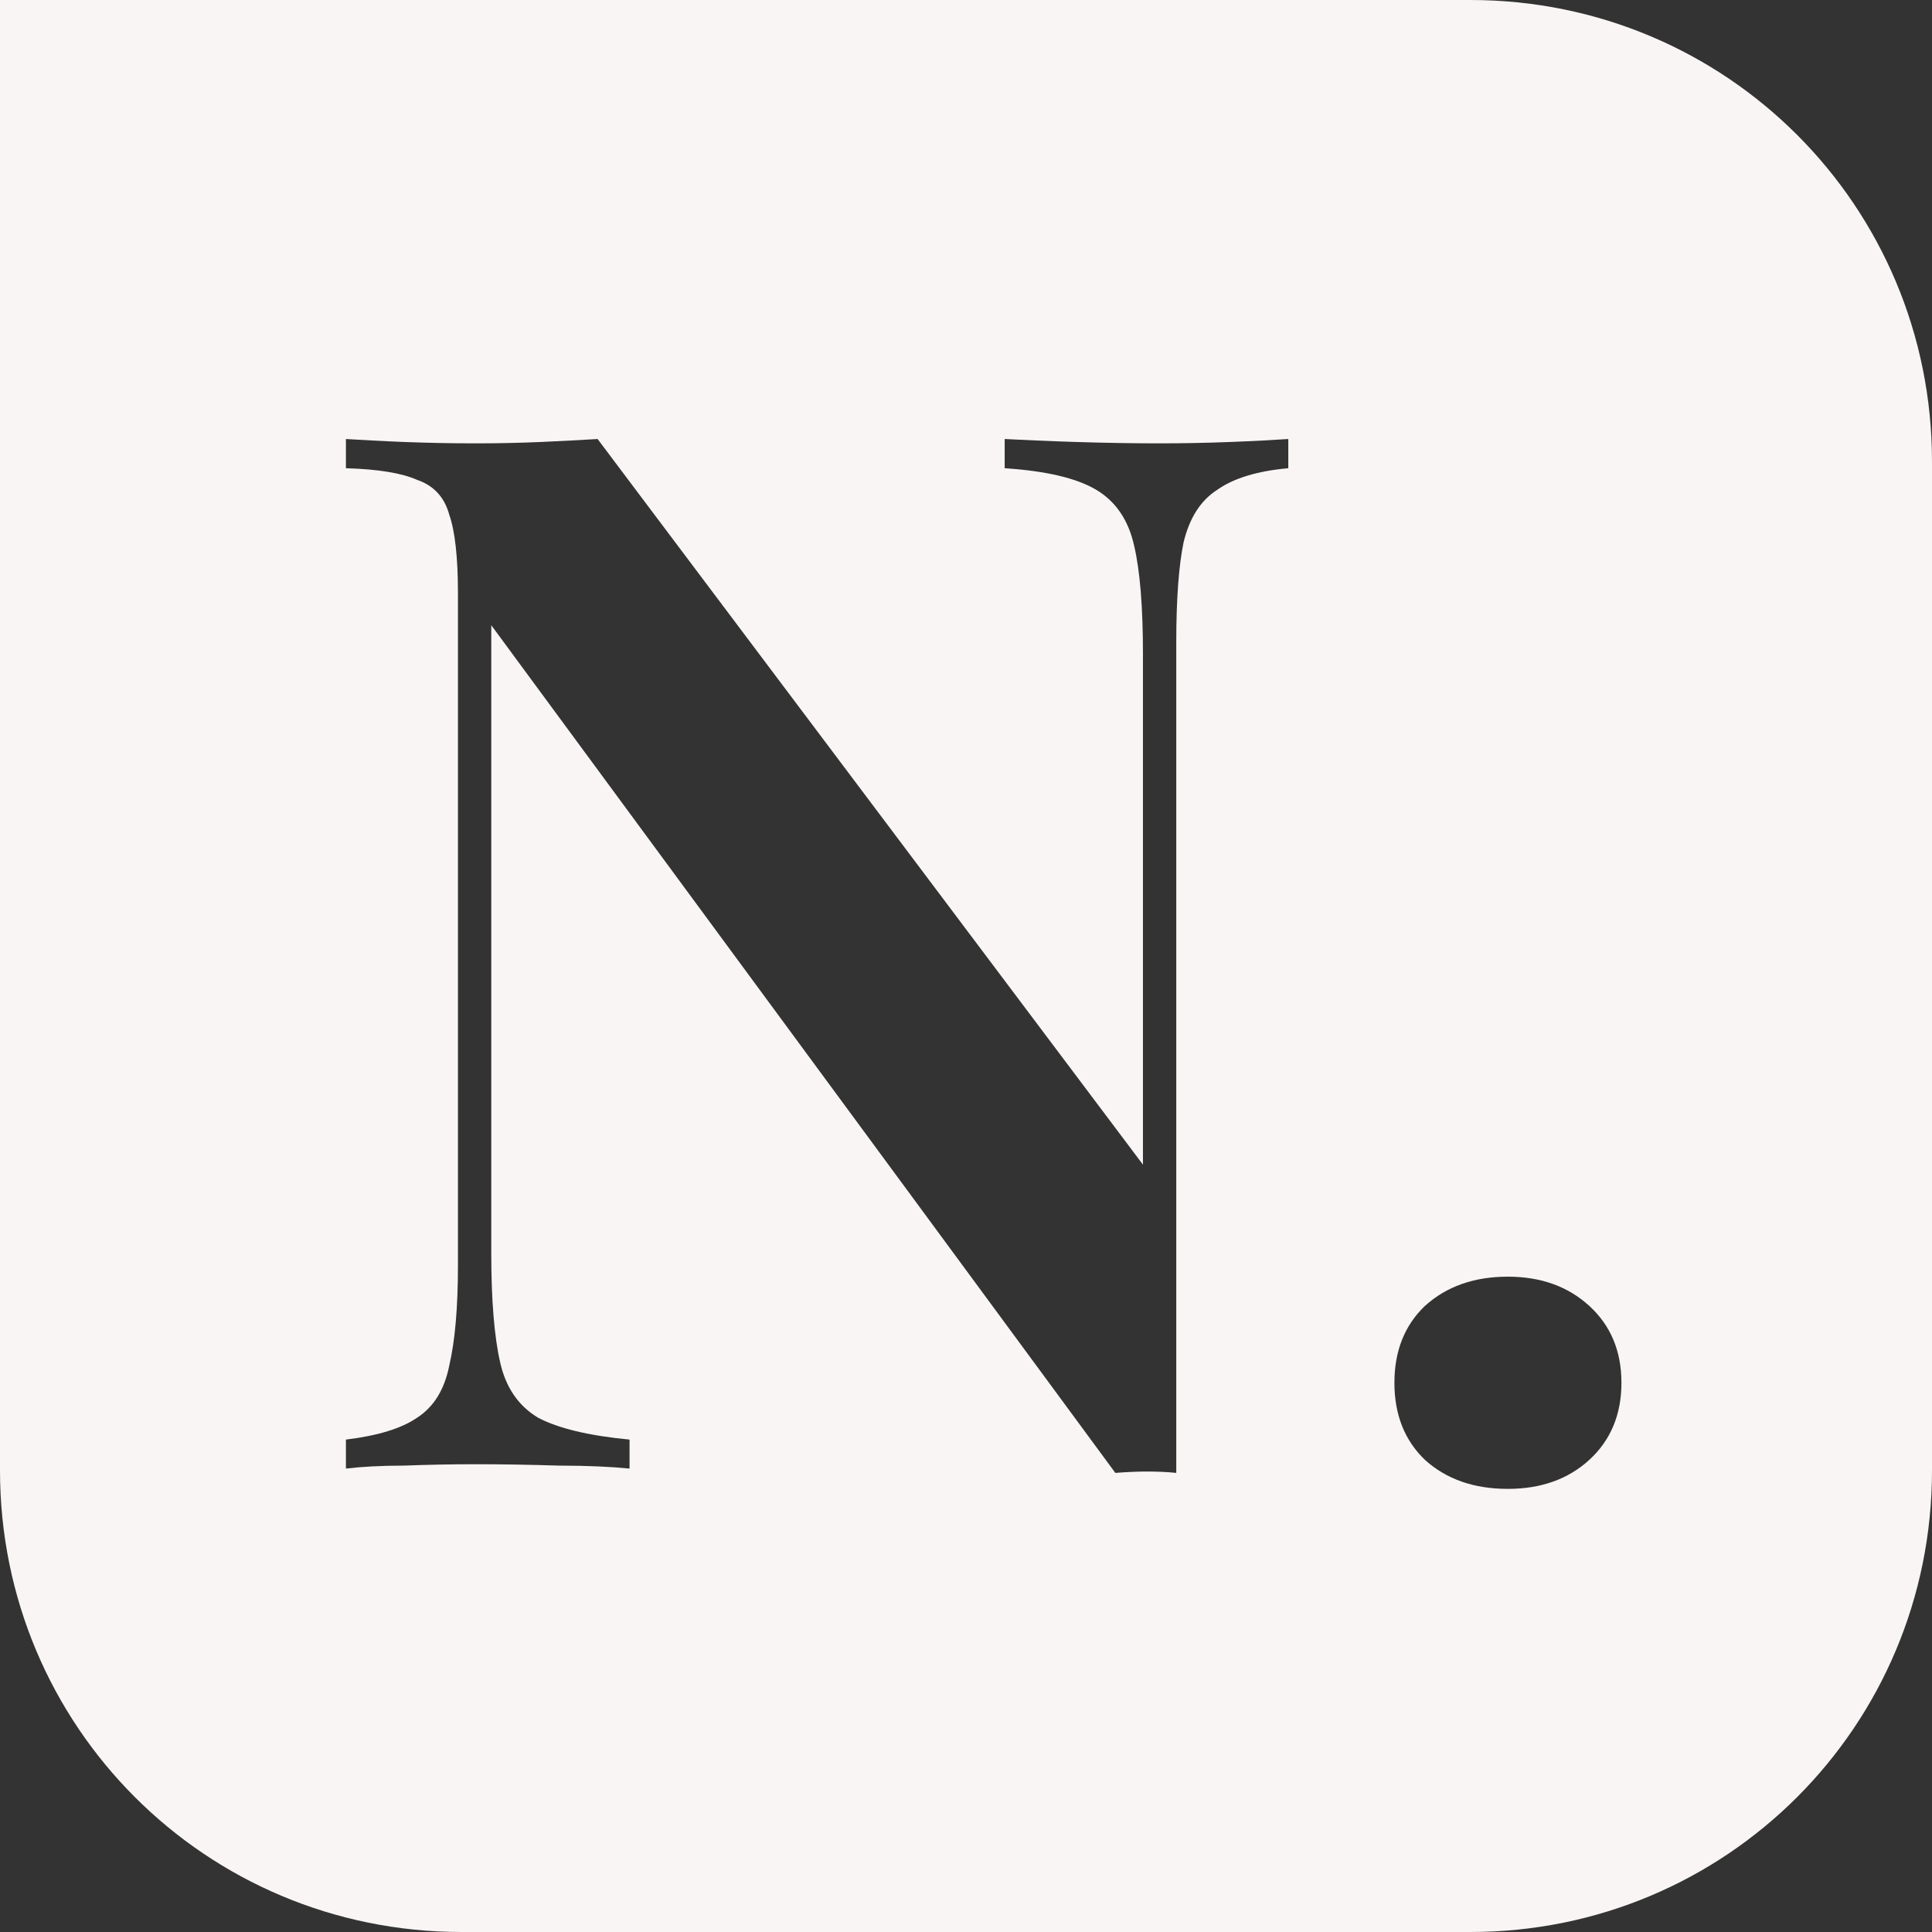 <?xml version="1.0" encoding="UTF-8" standalone="no"?>
<!-- Created with Inkscape (http://www.inkscape.org/) -->

<svg
   width="8.467mm"
   height="8.467mm"
   viewBox="0 0 8.467 8.467"
   version="1.1"
   id="svg1"
   sodipodi:docname="logo_favicon_dark.svg"
   inkscape:version="1.3-alpha (0a19572, 2023-05-23)"
   xmlns:inkscape="http://www.inkscape.org/namespaces/inkscape"
   xmlns:sodipodi="http://sodipodi.sourceforge.net/DTD/sodipodi-0.dtd"
   xmlns="http://www.w3.org/2000/svg"
   xmlns:svg="http://www.w3.org/2000/svg">
  <rect x="0" y="0" width="8.467" height="8.467" fill="#333333" stroke="none"/>
  <sodipodi:namedview
     id="namedview1"
     pagecolor="#ffffff"
     bordercolor="#000000"
     borderopacity="0.25"
     inkscape:showpageshadow="2"
     inkscape:pageopacity="0.0"
     inkscape:pagecheckerboard="0"
     inkscape:deskcolor="#d1d1d1"
     inkscape:document-units="mm"
     inkscape:zoom="19.124999"
     inkscape:cx="4.6797388"
     inkscape:cy="26.039217"
     inkscape:current-layer="g1" />
  <defs
     id="defs1" />
  <g
     id="layer1"
     transform="translate(-23.248,-20.452)">
    <g
       id="g1">
      <path
         id="rect1"
         style="fill:#faf5f5;fill-opacity:1;stroke-width:0.058;stroke-linecap:round;stroke-linejoin:round;paint-order:stroke fill markers"
         d="M 23.248 20.452 L 23.248 22.475 L 23.248 23.451 L 23.248 26.896 C 23.248 28.017 24.15 28.919 25.271 28.919 L 29.692 28.919 C 30.813 28.919 31.715 28.017 31.715 26.896 L 31.715 22.475 C 31.715 21.354 30.813 20.452 29.692 20.452 L 25.867 20.452 L 25.271 20.452 L 23.248 20.452 z M 24.764 22.376 C 24.832 22.38 24.917 22.385 25.019 22.389 C 25.125 22.393 25.23 22.395 25.332 22.395 C 25.429 22.395 25.525 22.393 25.618 22.389 C 25.712 22.385 25.795 22.38 25.867 22.376 L 28.257 25.556 L 28.257 23.32 C 28.257 23.111 28.244 22.952 28.218 22.842 C 28.193 22.731 28.138 22.65 28.053 22.599 C 27.968 22.548 27.834 22.516 27.651 22.504 L 27.651 22.376 C 27.732 22.38 27.836 22.385 27.964 22.389 C 28.095 22.393 28.216 22.395 28.327 22.395 C 28.433 22.395 28.537 22.393 28.639 22.389 C 28.745 22.385 28.831 22.38 28.894 22.376 L 28.894 22.504 C 28.758 22.516 28.654 22.548 28.582 22.599 C 28.509 22.646 28.461 22.722 28.435 22.829 C 28.414 22.931 28.403 23.077 28.403 23.268 L 28.403 26.907 C 28.365 26.903 28.322 26.901 28.276 26.901 C 28.233 26.901 28.187 26.903 28.136 26.907 L 25.401 23.192 L 25.401 25.945 C 25.401 26.149 25.414 26.309 25.44 26.423 C 25.465 26.534 25.521 26.614 25.606 26.665 C 25.695 26.712 25.829 26.744 26.007 26.761 L 26.007 26.888 C 25.926 26.88 25.822 26.875 25.695 26.875 C 25.568 26.871 25.446 26.869 25.332 26.869 C 25.23 26.869 25.125 26.871 25.019 26.875 C 24.917 26.875 24.832 26.88 24.764 26.888 L 24.764 26.761 C 24.904 26.744 25.008 26.712 25.076 26.665 C 25.149 26.618 25.196 26.542 25.217 26.436 C 25.242 26.329 25.255 26.183 25.255 25.996 L 25.255 23.052 C 25.255 22.895 25.242 22.78 25.217 22.708 C 25.196 22.631 25.149 22.58 25.076 22.555 C 25.008 22.525 24.904 22.508 24.764 22.504 L 24.764 22.376 z M 29.856 26.047 C 30.001 26.047 30.12 26.09 30.213 26.175 C 30.306 26.26 30.354 26.372 30.354 26.512 C 30.354 26.652 30.306 26.765 30.213 26.85 C 30.12 26.935 30.001 26.977 29.856 26.977 C 29.708 26.977 29.587 26.935 29.493 26.85 C 29.404 26.765 29.359 26.652 29.359 26.512 C 29.359 26.372 29.404 26.26 29.493 26.175 C 29.587 26.09 29.708 26.047 29.856 26.047 z " />
    </g>
  </g>
</svg>
